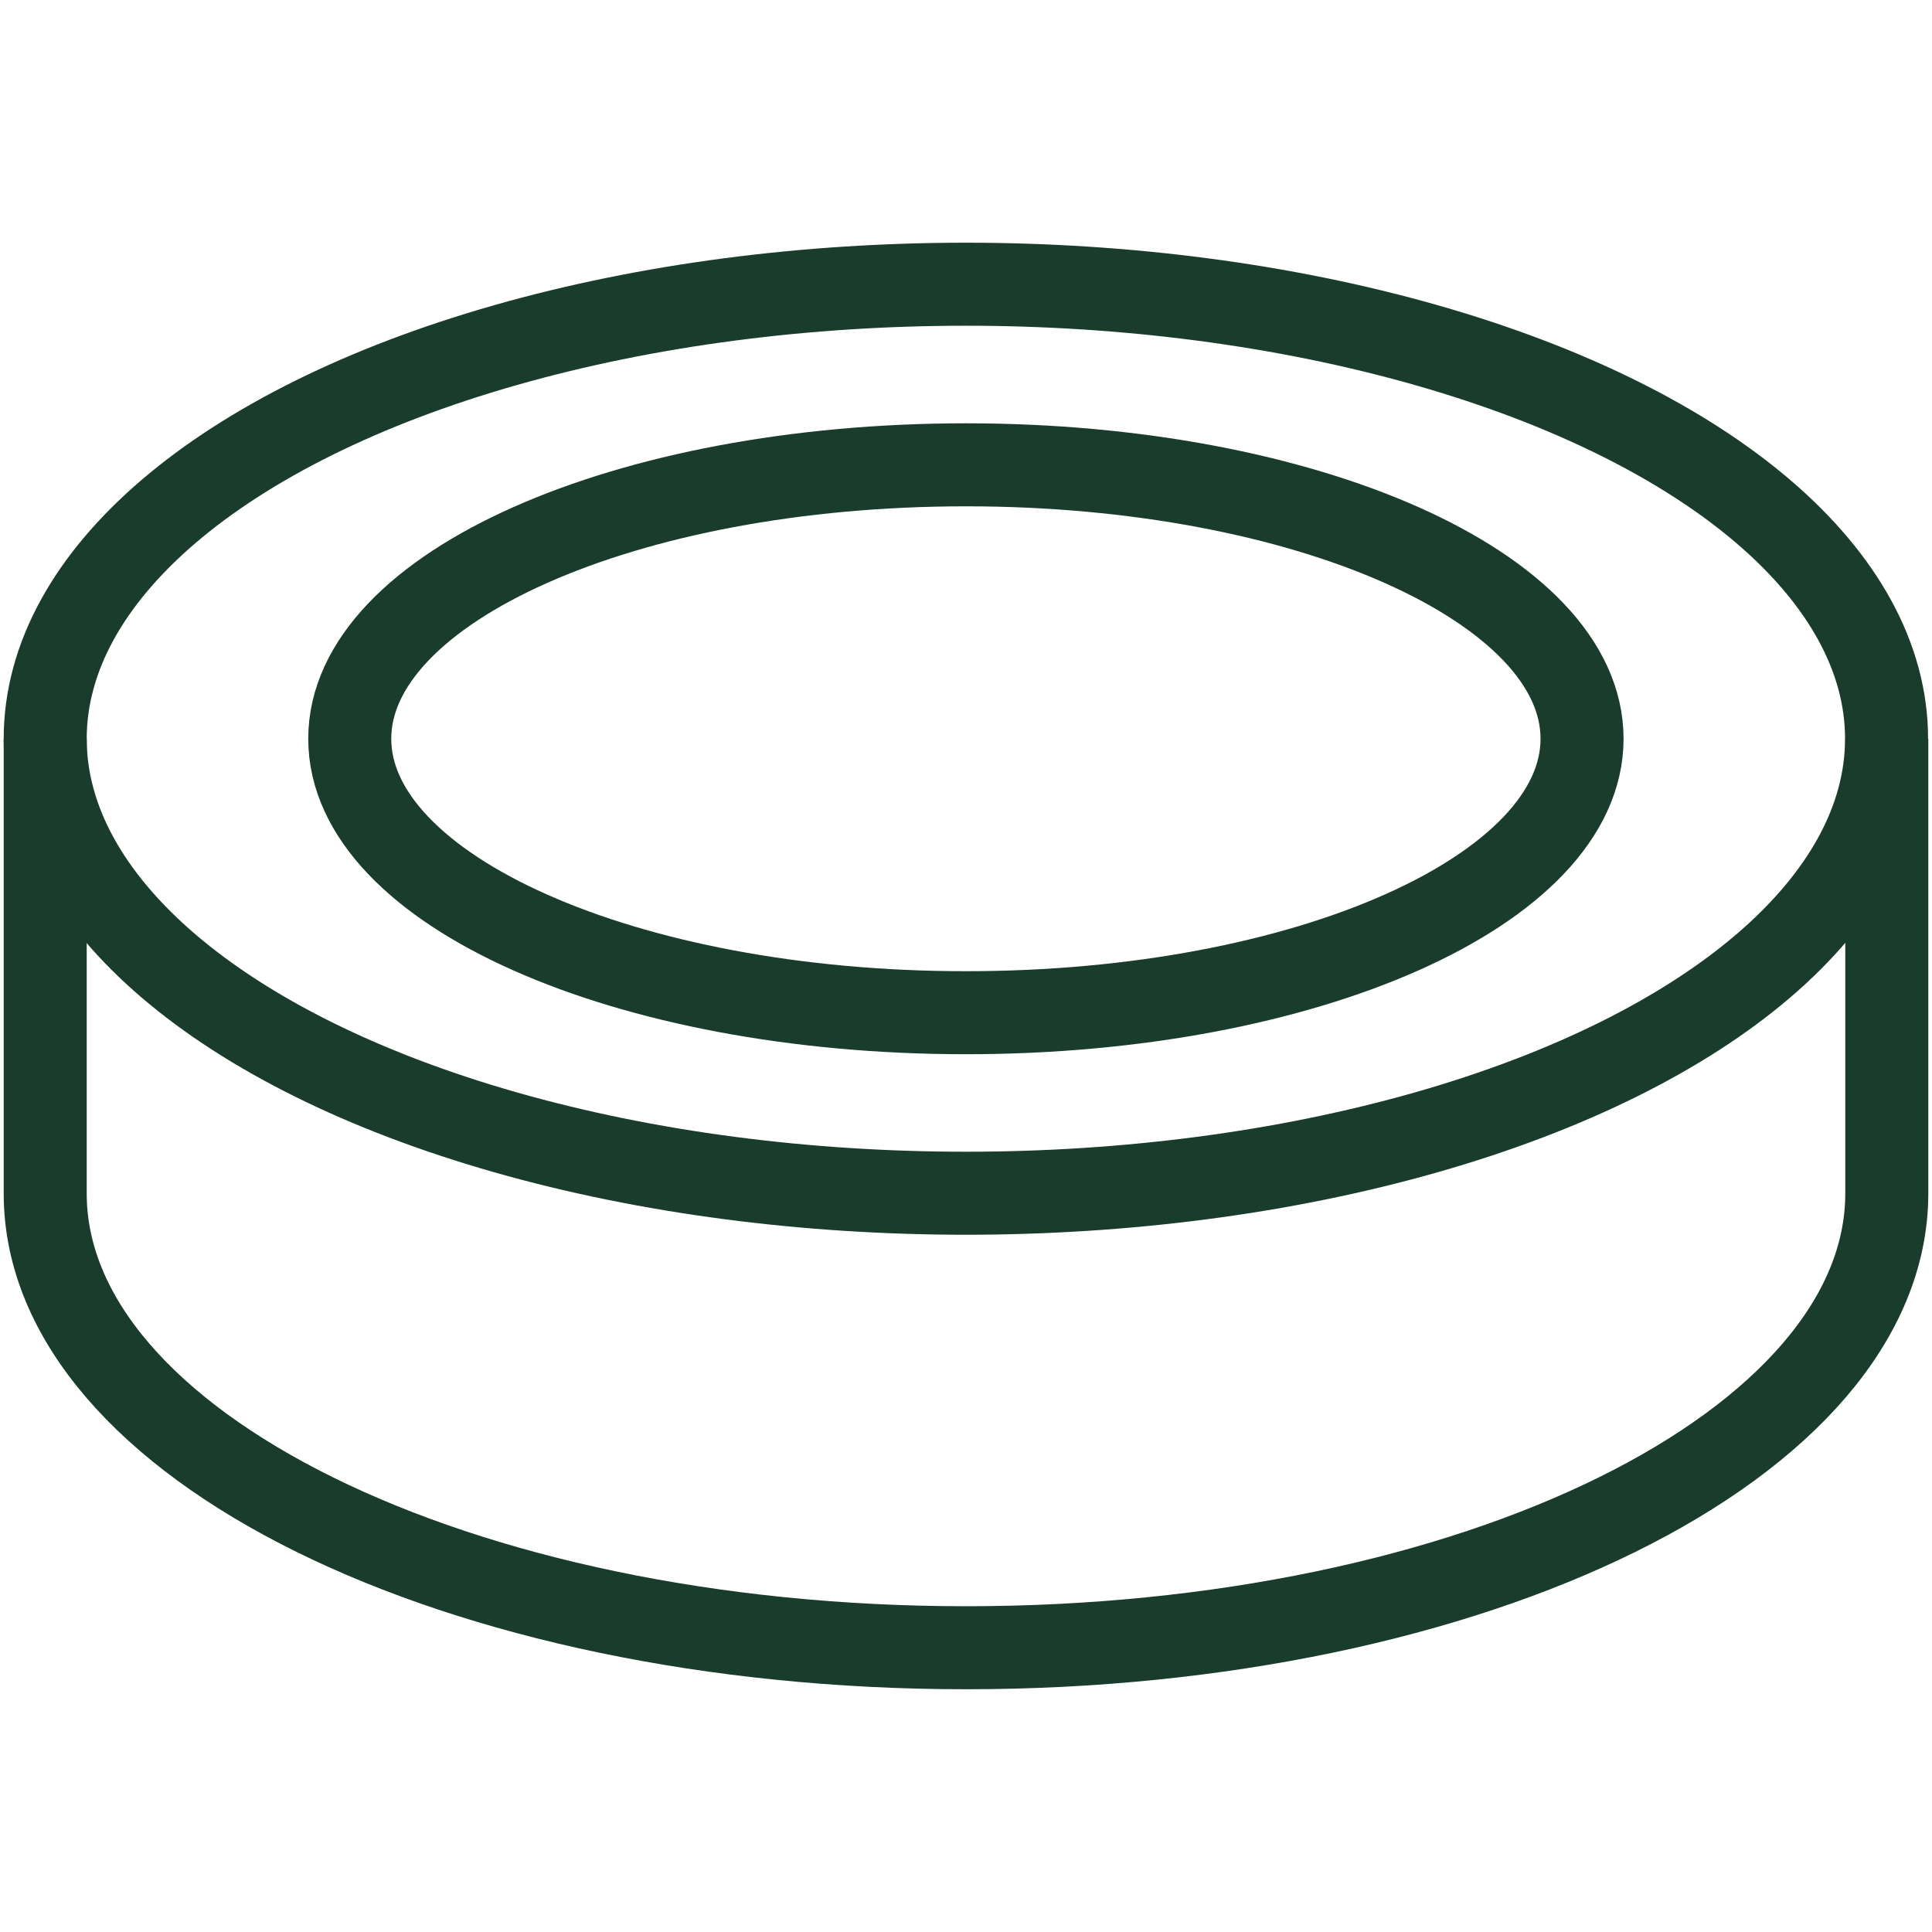 <svg viewBox="0 0 512 512" xmlns="http://www.w3.org/2000/svg" data-name="Ebene 1" id="Ebene_1">
  <defs>
    <style>
      .cls-1 {
        fill: none;
        stroke: #193c2c;
        stroke-miterlimit: 10;
        stroke-width: 22px;
      }
    </style>
  </defs>
  <g data-name="Ebene 1-2" id="Ebene_1-2">
    <path d="M255.97,123.18c90.18,0,163.29,32.5,163.29,72.6s-73.11,72.6-163.29,72.6-163.28-32.5-163.28-72.6,73.1-72.6,163.28-72.6Z" class="cls-1"></path>
    <ellipse ry="120.45" rx="243.99" cy="195.77" cx="255.97" class="cls-1"></ellipse>
    <path d="M500.02,195.77v120.45c0,66.53-109.25,120.45-243.99,120.45S11.98,382.81,11.98,316.28v-120.45" class="cls-1"></path>
  </g>
</svg>